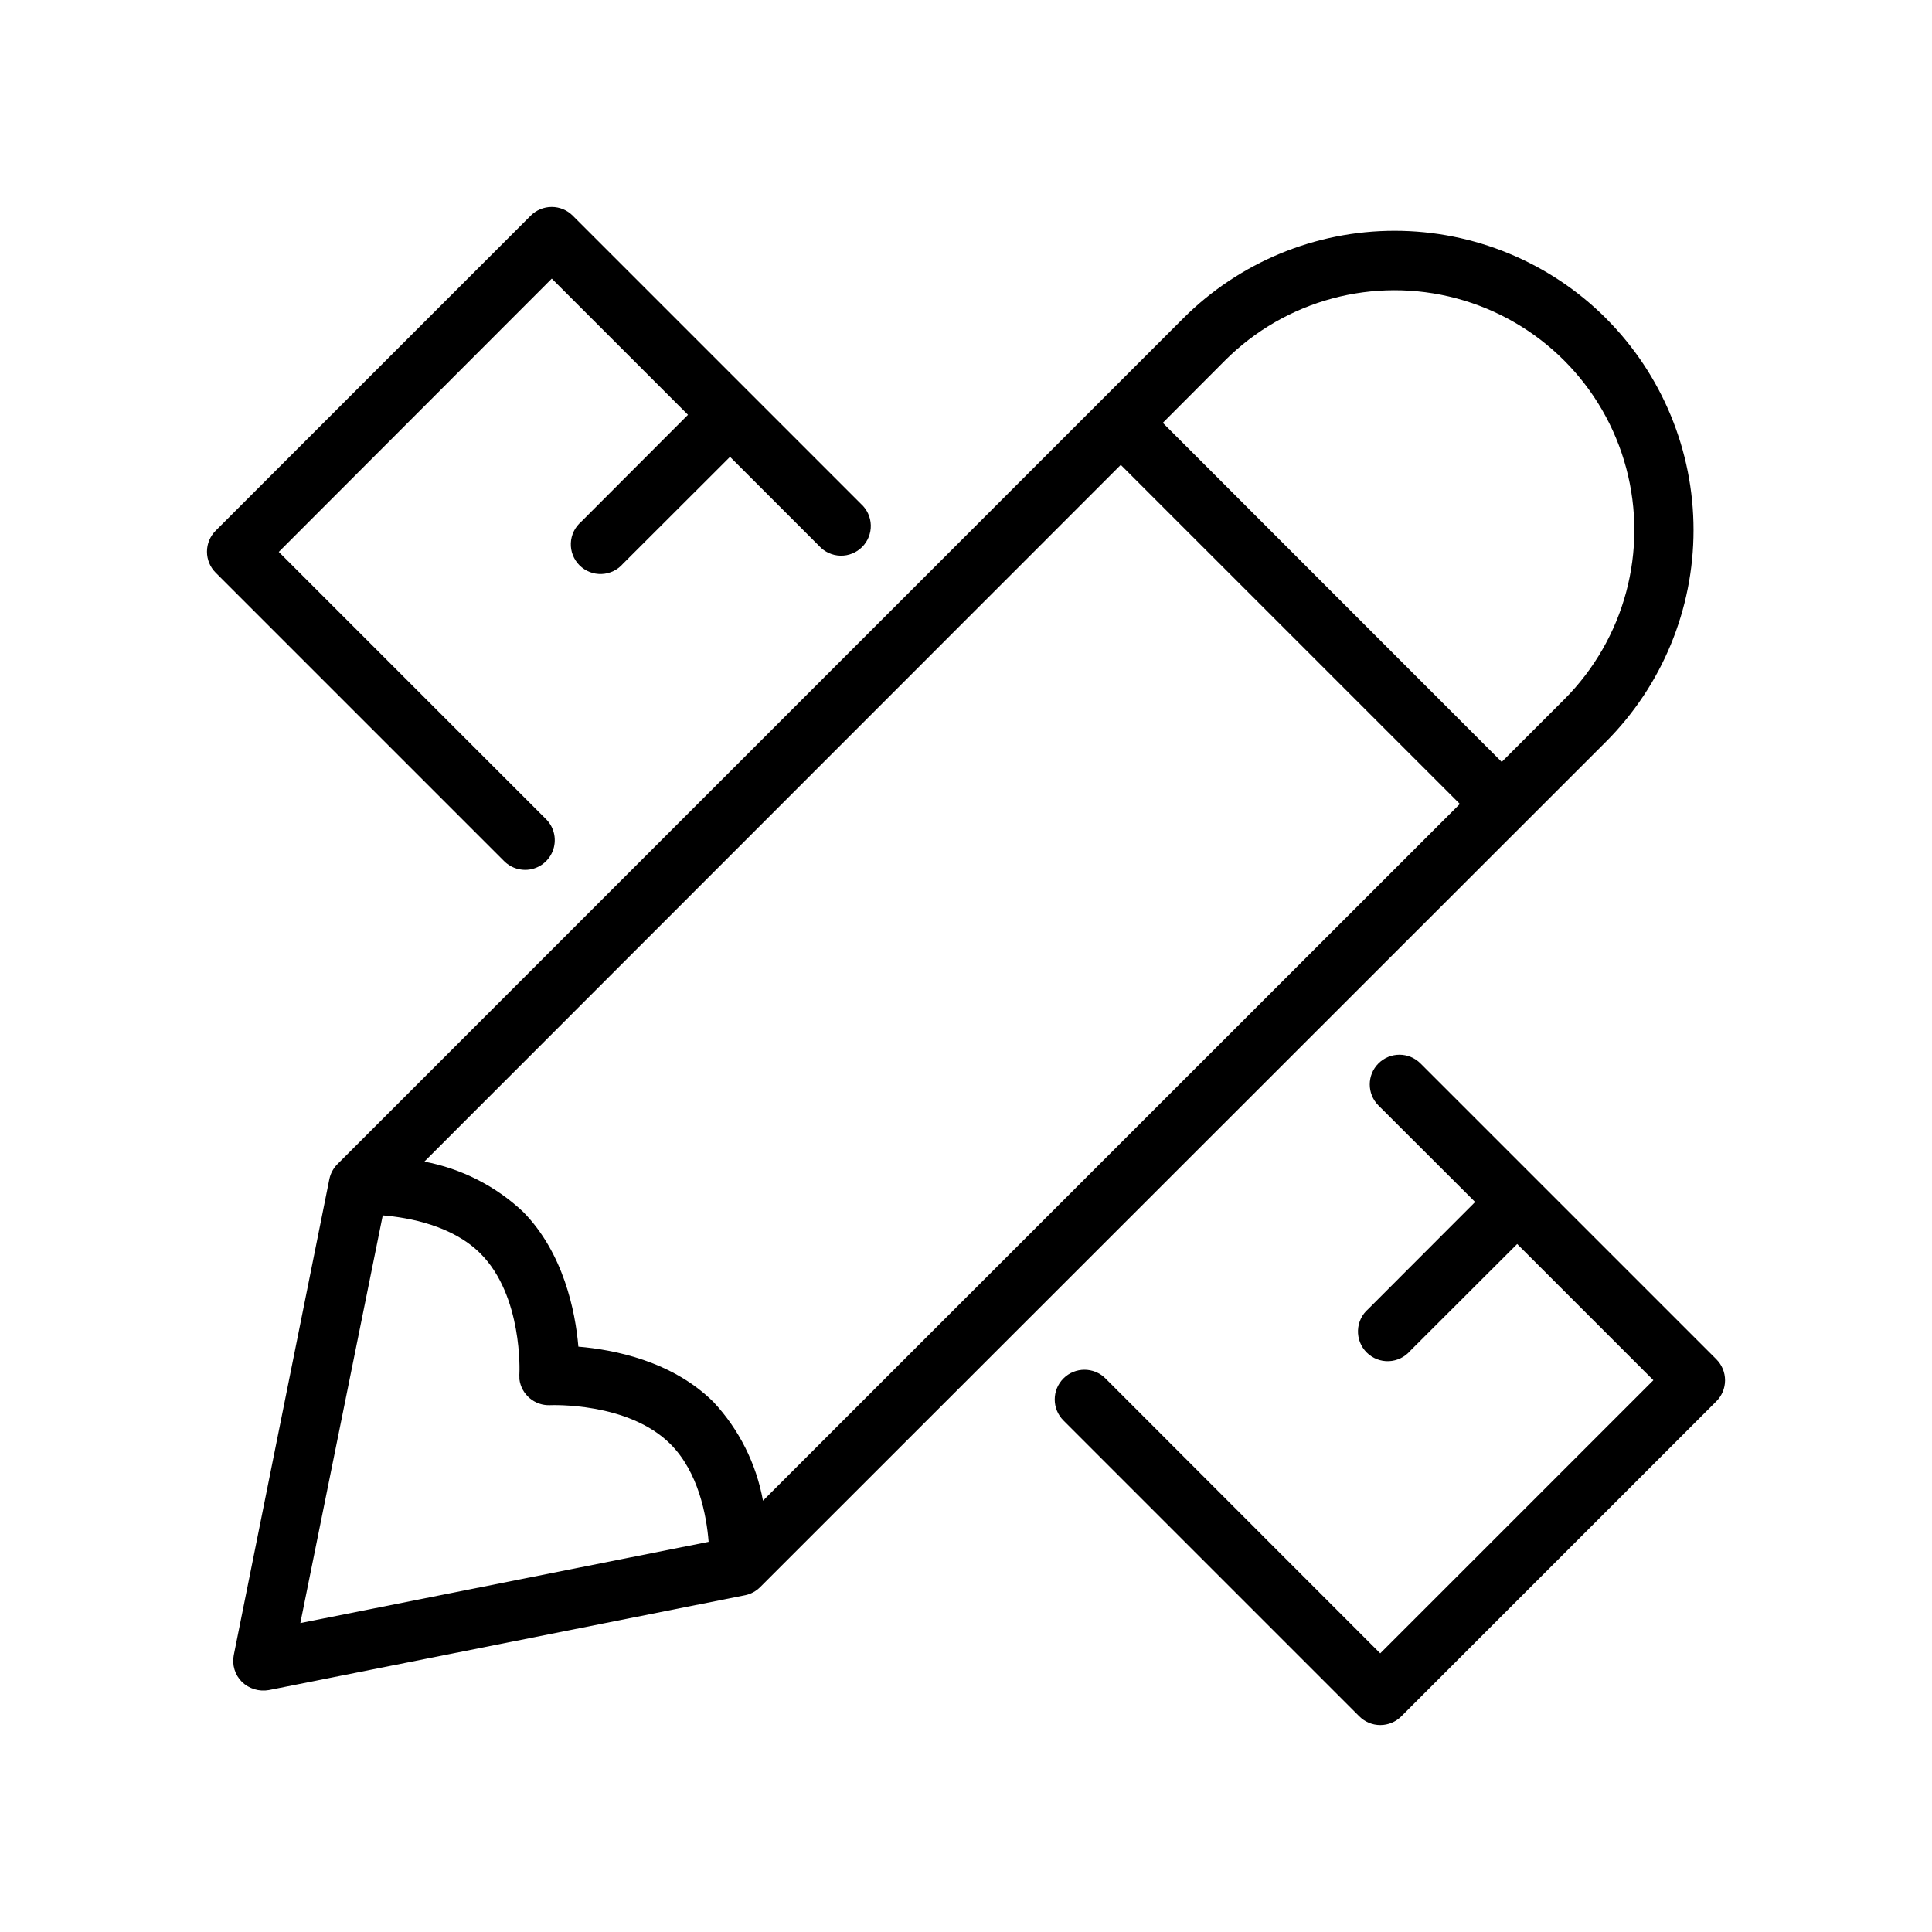 <?xml version="1.0" encoding="UTF-8"?>
<!-- The Best Svg Icon site in the world: iconSvg.co, Visit us! https://iconsvg.co -->
<svg fill="#000000" width="800px" height="800px" version="1.1" viewBox="144 144 512 512" xmlns="http://www.w3.org/2000/svg">
 <g>
  <path d="m569.64 228.39c-14.859-14.871-35.023-23.227-56.047-23.227-21.027 0-41.191 8.355-56.051 23.227l-224.08 224.08c-1.086 1.074-1.84 2.441-2.164 3.938l-25.348 126.23c-0.504 2.574 0.309 5.231 2.164 7.086 1.895 1.816 4.539 2.621 7.125 2.164l126.3-25.152c1.496-0.324 2.863-1.074 3.938-2.164l224.16-224.04c14.836-14.887 23.168-35.047 23.168-56.066s-8.332-41.18-23.168-56.07zm-236.55 287.17c-10.941-10.902-26.449-13.895-35.816-14.68-0.789-9.367-3.938-24.875-14.68-35.777h-0.004c-7.269-6.82-16.336-11.422-26.133-13.266l184.56-184.64 89.859 89.855-184.68 184.64c-1.773-9.789-6.324-18.859-13.105-26.137zm-87.656-49.473c6.965 0.59 18.461 2.676 25.898 10.117 11.219 11.219 10.352 31.488 10.312 31.883-0.039 0.395 0 0.277 0 0.434v0.434l0.004-0.004c-0.02 0.18-0.02 0.367 0 0.551 0.508 4.066 4.051 7.062 8.145 6.887 0.195 0 20.664-0.906 31.883 10.312 7.438 7.438 9.566 18.934 10.117 25.898l-108.2 21.531zm296.54-120.17-89.816-89.859 16.492-16.531h-0.004c16.055-16.051 39.449-22.32 61.375-16.445 21.93 5.875 39.055 23.004 44.93 44.93 5.879 21.926-0.391 45.324-16.445 61.375z"/>
  <path d="m283.18 374.53c3.176-0.012 6.031-1.93 7.242-4.863 1.215-2.934 0.547-6.305-1.691-8.559l-70.848-70.848 72.344-72.422 36.094 36.094-28.301 28.34c-1.664 1.426-2.66 3.484-2.746 5.676-0.082 2.191 0.75 4.316 2.301 5.867 1.551 1.551 3.68 2.387 5.871 2.301 2.191-0.086 4.246-1.078 5.676-2.746l28.34-28.301 23.617 23.617h-0.004c1.449 1.594 3.492 2.523 5.644 2.574 2.156 0.051 4.234-0.785 5.758-2.312 1.52-1.527 2.348-3.609 2.293-5.766-0.059-2.152-0.996-4.191-2.594-5.633l-76.398-76.398c-1.477-1.48-3.481-2.309-5.57-2.309s-4.094 0.828-5.57 2.309l-83.48 83.48c-1.48 1.477-2.309 3.481-2.309 5.57s0.828 4.094 2.309 5.57l76.438 76.438c1.477 1.488 3.488 2.324 5.586 2.32z"/>
  <path d="m598.85 504.22-78.406-78.402c-3.078-3.078-8.062-3.078-11.141 0-3.074 3.074-3.074 8.062 0 11.137l25.625 25.586-28.301 28.34c-1.664 1.426-2.66 3.481-2.746 5.672-0.086 2.191 0.75 4.32 2.301 5.871 1.551 1.551 3.68 2.387 5.871 2.301 2.191-0.086 4.246-1.078 5.676-2.746l28.34-28.301 36.094 36.094-72.387 72.383-72.816-72.855c-3.074-3.074-8.062-3.074-11.137 0-3.078 3.078-3.078 8.062 0 11.141l78.406 78.406h-0.004c1.477 1.477 3.481 2.309 5.57 2.309 2.09 0 4.094-0.832 5.57-2.309l83.484-83.484c1.477-1.477 2.309-3.481 2.309-5.57 0-2.09-0.832-4.094-2.309-5.57z"/>
 </g>
</svg>